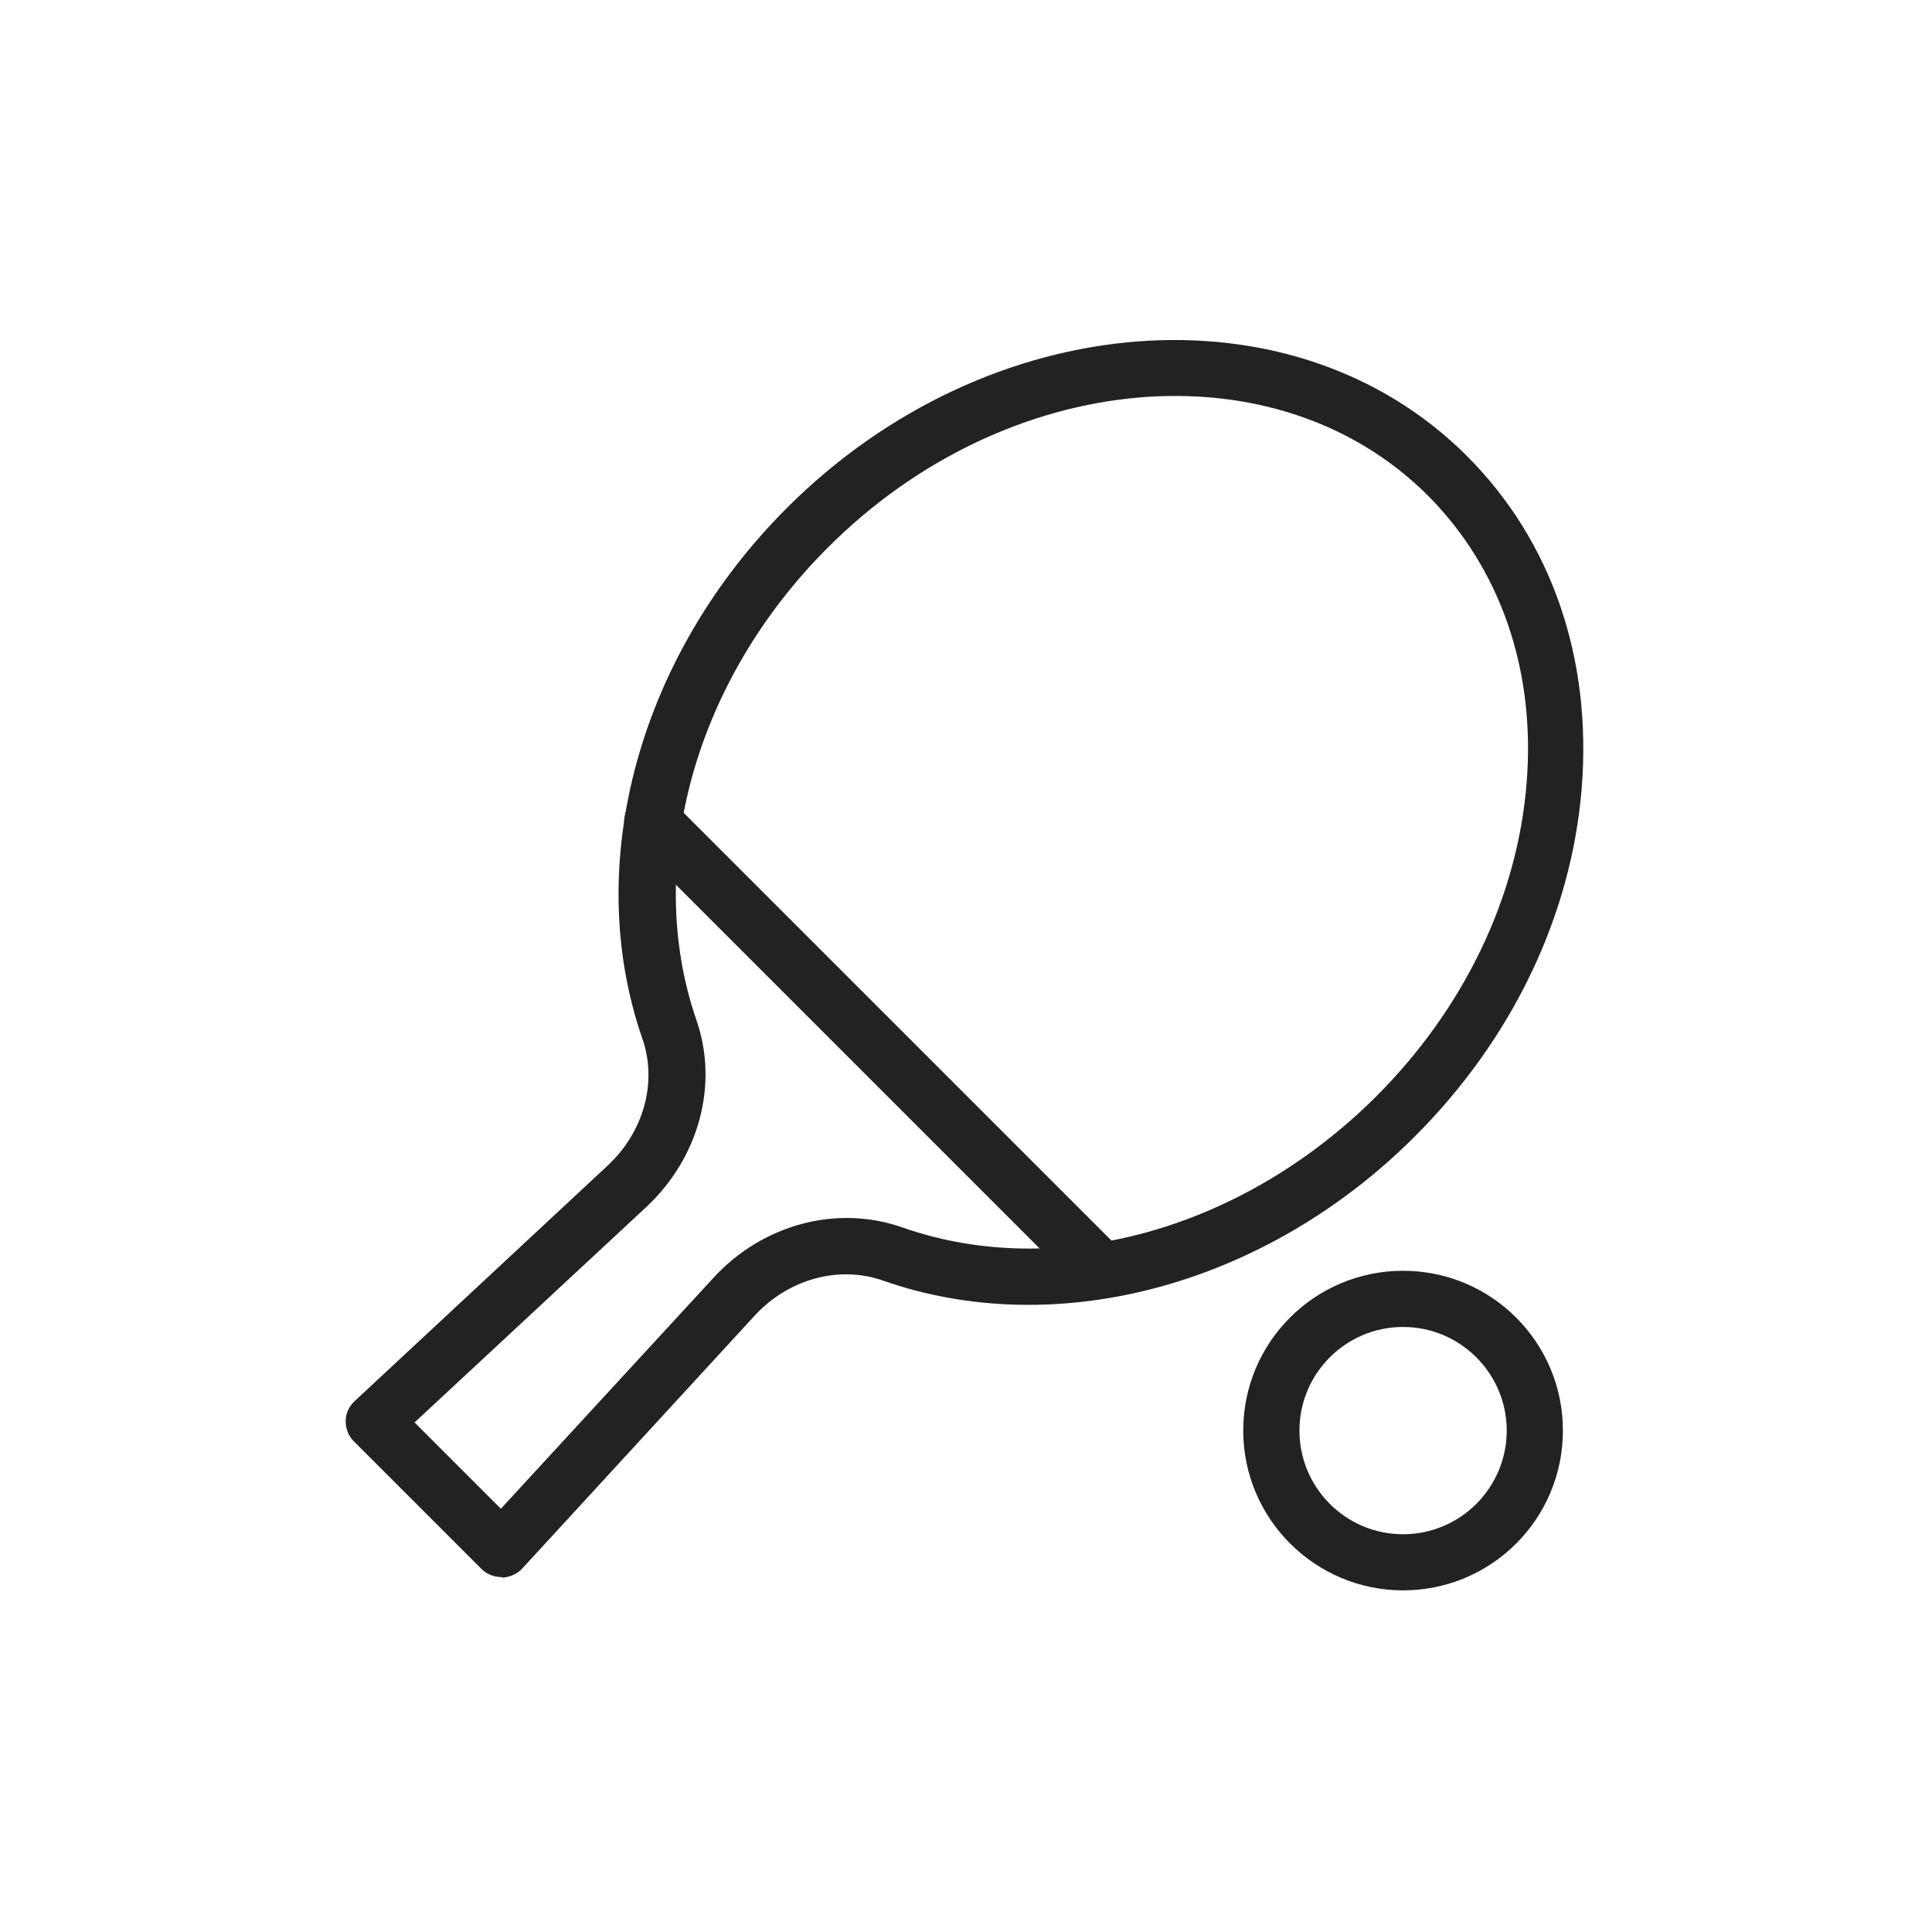 <svg width="24" height="24" viewBox="0 0 24 24" fill="none" xmlns="http://www.w3.org/2000/svg">
<path d="M17.429 19.756C16.338 19.756 15.444 18.869 15.444 17.771C15.444 16.674 16.332 15.786 17.429 15.786C18.527 15.786 19.415 16.674 19.415 17.771C19.415 18.869 18.527 19.756 17.429 19.756ZM17.429 16.484C16.719 16.484 16.142 17.061 16.142 17.771C16.142 18.482 16.719 19.059 17.429 19.059C18.14 19.059 18.717 18.482 18.717 17.771C18.717 17.061 18.14 16.484 17.429 16.484Z" fill="#222222"/>
<path d="M6.228 19.591C6.133 19.591 6.044 19.553 5.981 19.49L4.395 17.904C4.326 17.835 4.294 17.746 4.294 17.651C4.294 17.556 4.338 17.467 4.408 17.403L7.548 14.48C7.998 14.061 8.169 13.44 7.979 12.9C7.23 10.738 7.934 8.15 9.774 6.311C12.279 3.805 16.072 3.514 18.222 5.664C19.275 6.717 19.776 8.175 19.649 9.786C19.522 11.372 18.787 12.907 17.575 14.118C15.729 15.964 13.135 16.668 10.966 15.907C10.421 15.716 9.793 15.888 9.374 16.344L6.488 19.484C6.425 19.553 6.336 19.591 6.241 19.598C6.235 19.591 6.228 19.591 6.228 19.591ZM5.15 17.67L6.222 18.742L8.867 15.869C9.476 15.209 10.395 14.962 11.207 15.247C13.123 15.919 15.431 15.279 17.093 13.623C18.184 12.533 18.85 11.15 18.964 9.729C19.078 8.328 18.641 7.065 17.74 6.158C15.863 4.281 12.514 4.567 10.281 6.805C8.632 8.454 7.992 10.757 8.651 12.672C8.93 13.471 8.683 14.378 8.036 14.987L5.15 17.67Z" fill="#222222"/>
<path d="M13.681 16.129C13.592 16.129 13.503 16.097 13.433 16.027L7.858 10.452C7.719 10.313 7.719 10.097 7.858 9.957C7.998 9.818 8.213 9.818 8.353 9.957L13.928 15.532C14.068 15.672 14.068 15.888 13.928 16.027C13.865 16.097 13.776 16.129 13.681 16.129Z" fill="#222222"/>
</svg>
